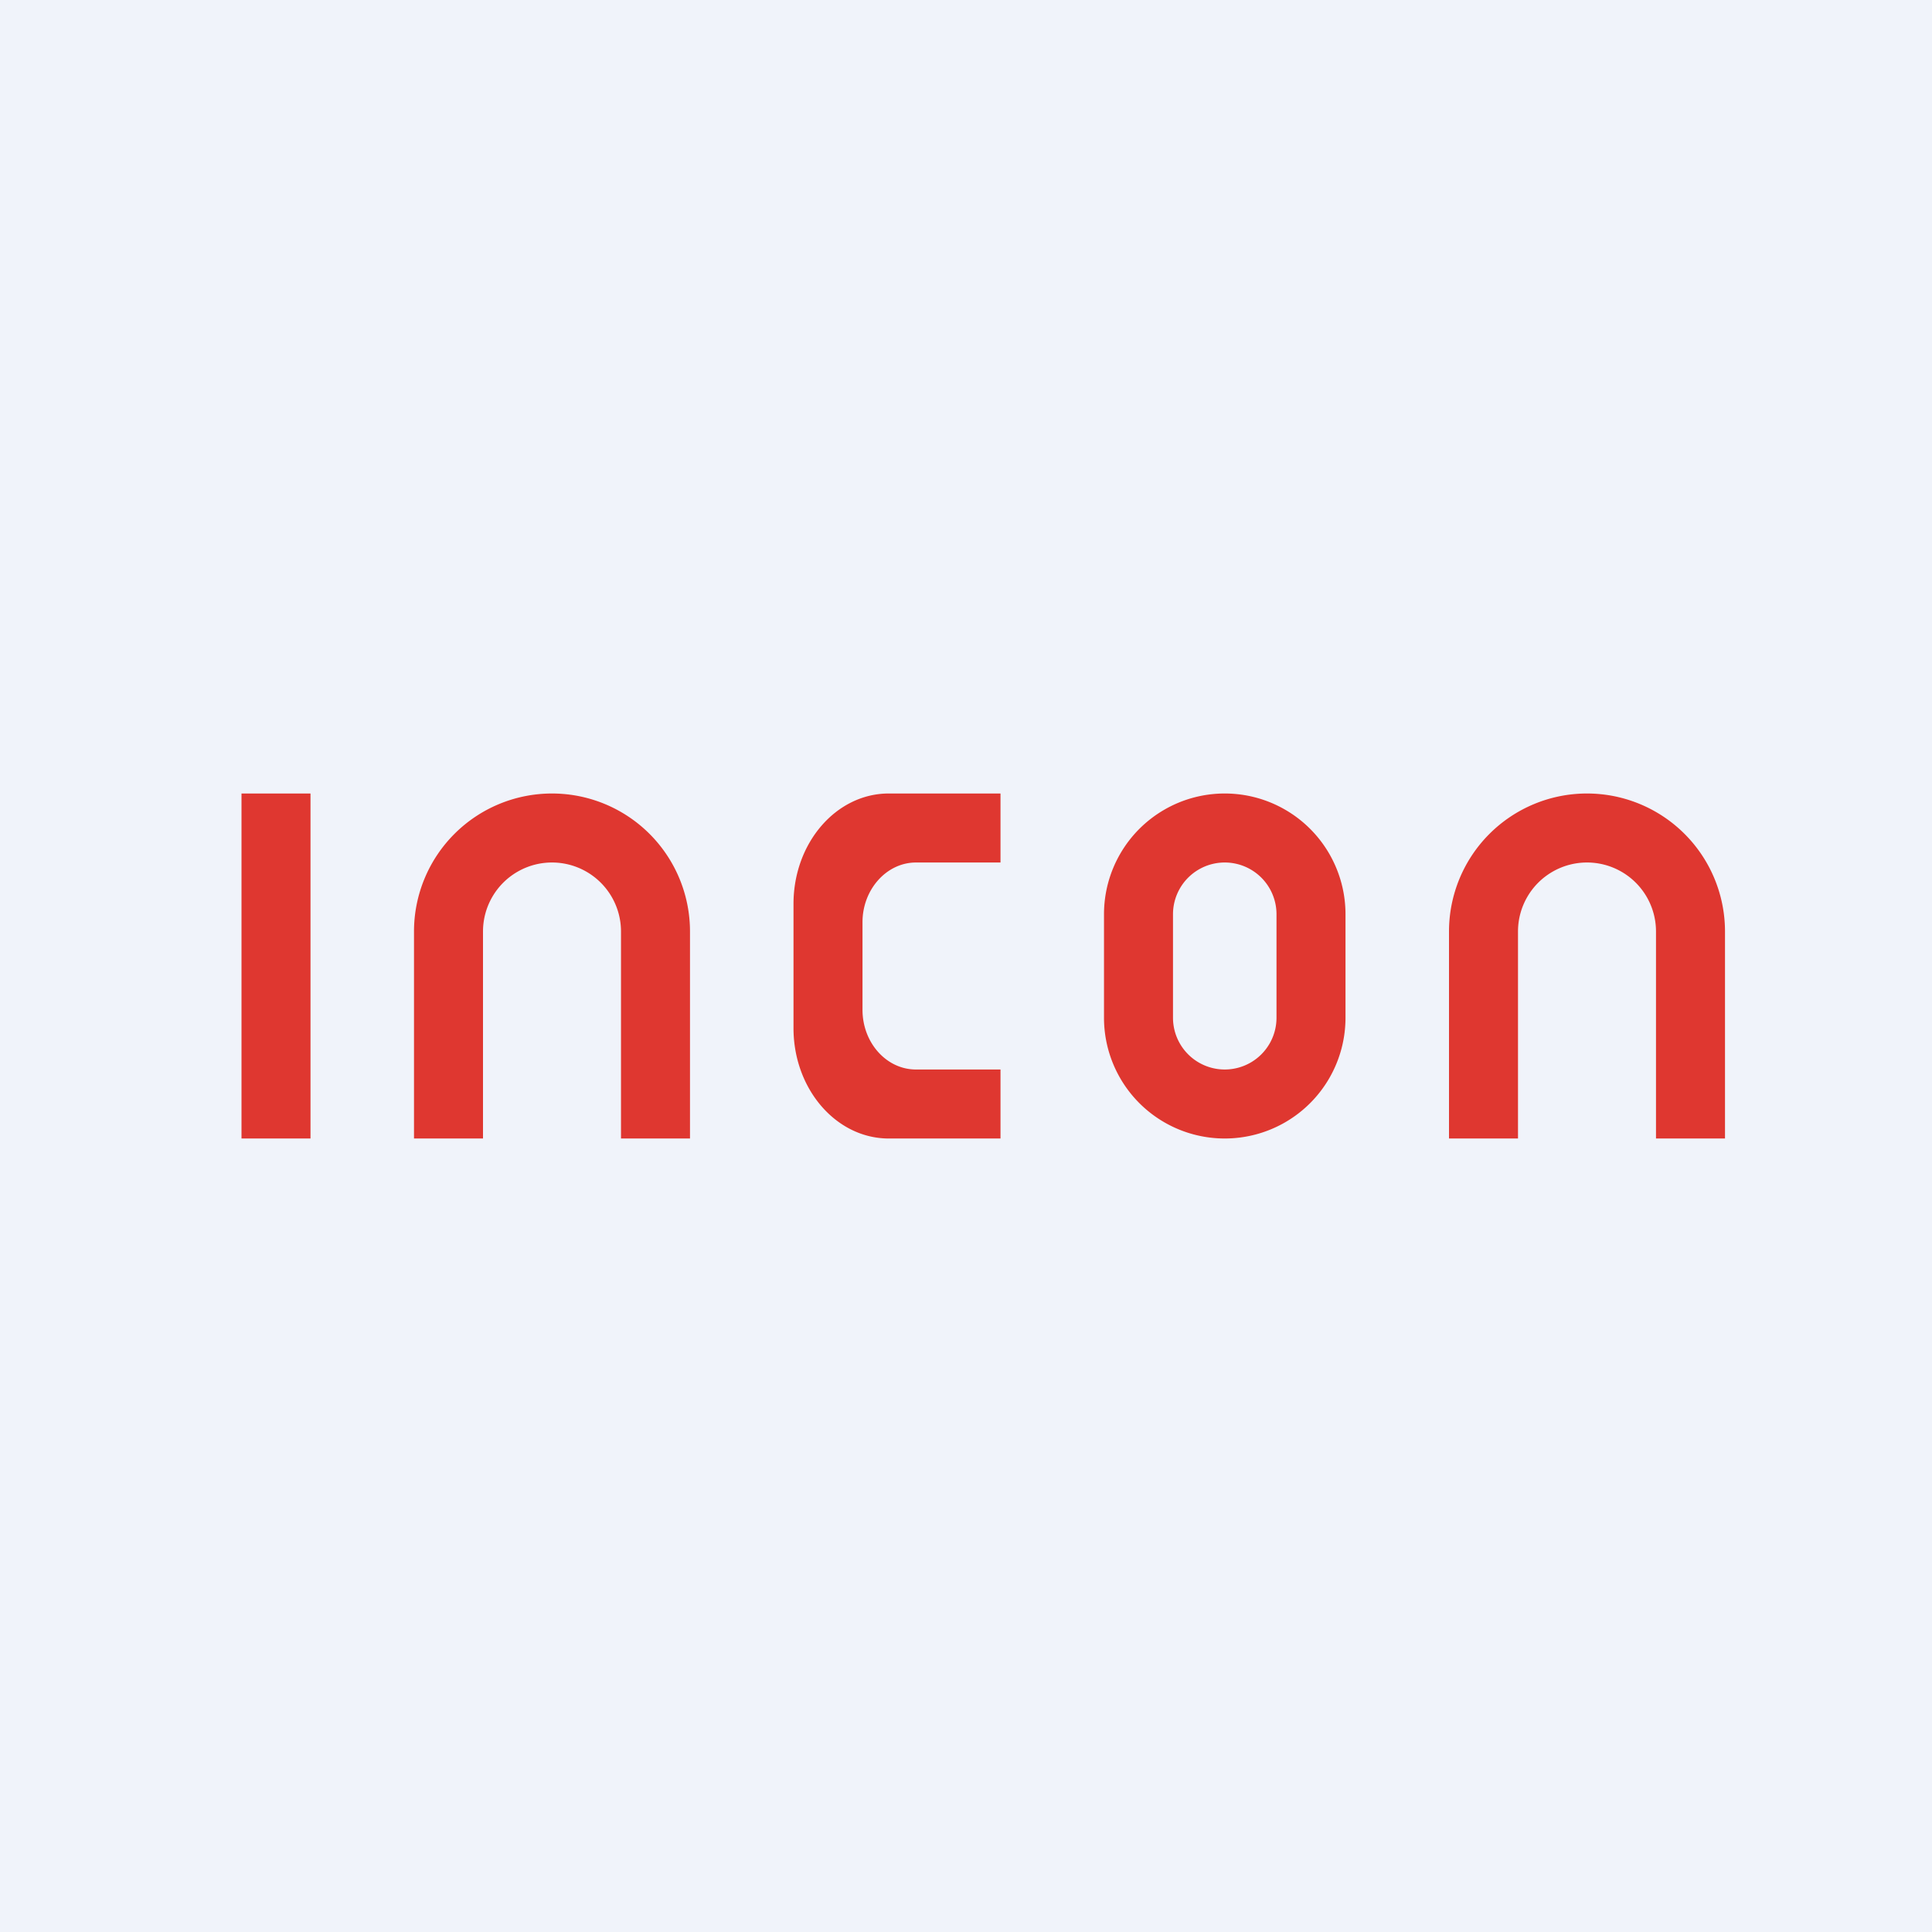 <!-- by TradingView --><svg width="56" height="56" viewBox="0 0 56 56" xmlns="http://www.w3.org/2000/svg"><path fill="#F0F3FA" d="M0 0h56v56H0z"/><path fill="#DF3730" d="M7 23h2v10H7zM25.76 23C24.24 23 23 24.43 23 26.2v3.6c0 1.77 1.24 3.2 2.76 3.2H29v-2h-2.45c-.86 0-1.55-.78-1.55-1.73v-2.54c0-.95.7-1.73 1.55-1.73H29v-2h-3.24ZM16 23a4 4 0 0 0-4 4v6h2v-6a2 2 0 1 1 4 0v6h2v-6a4 4 0 0 0-4-4ZM46 23a4 4 0 0 0-4 4v6h2v-6a2 2 0 1 1 4 0v6h2v-6a4 4 0 0 0-4-4ZM32 26.5a3.5 3.5 0 1 1 7 0v3a3.5 3.5 0 1 1-7 0v-3Zm2 .74v2.26a1.5 1.5 0 0 0 3 0v-3a1.5 1.5 0 0 0-3 0v.74Z"/></svg>